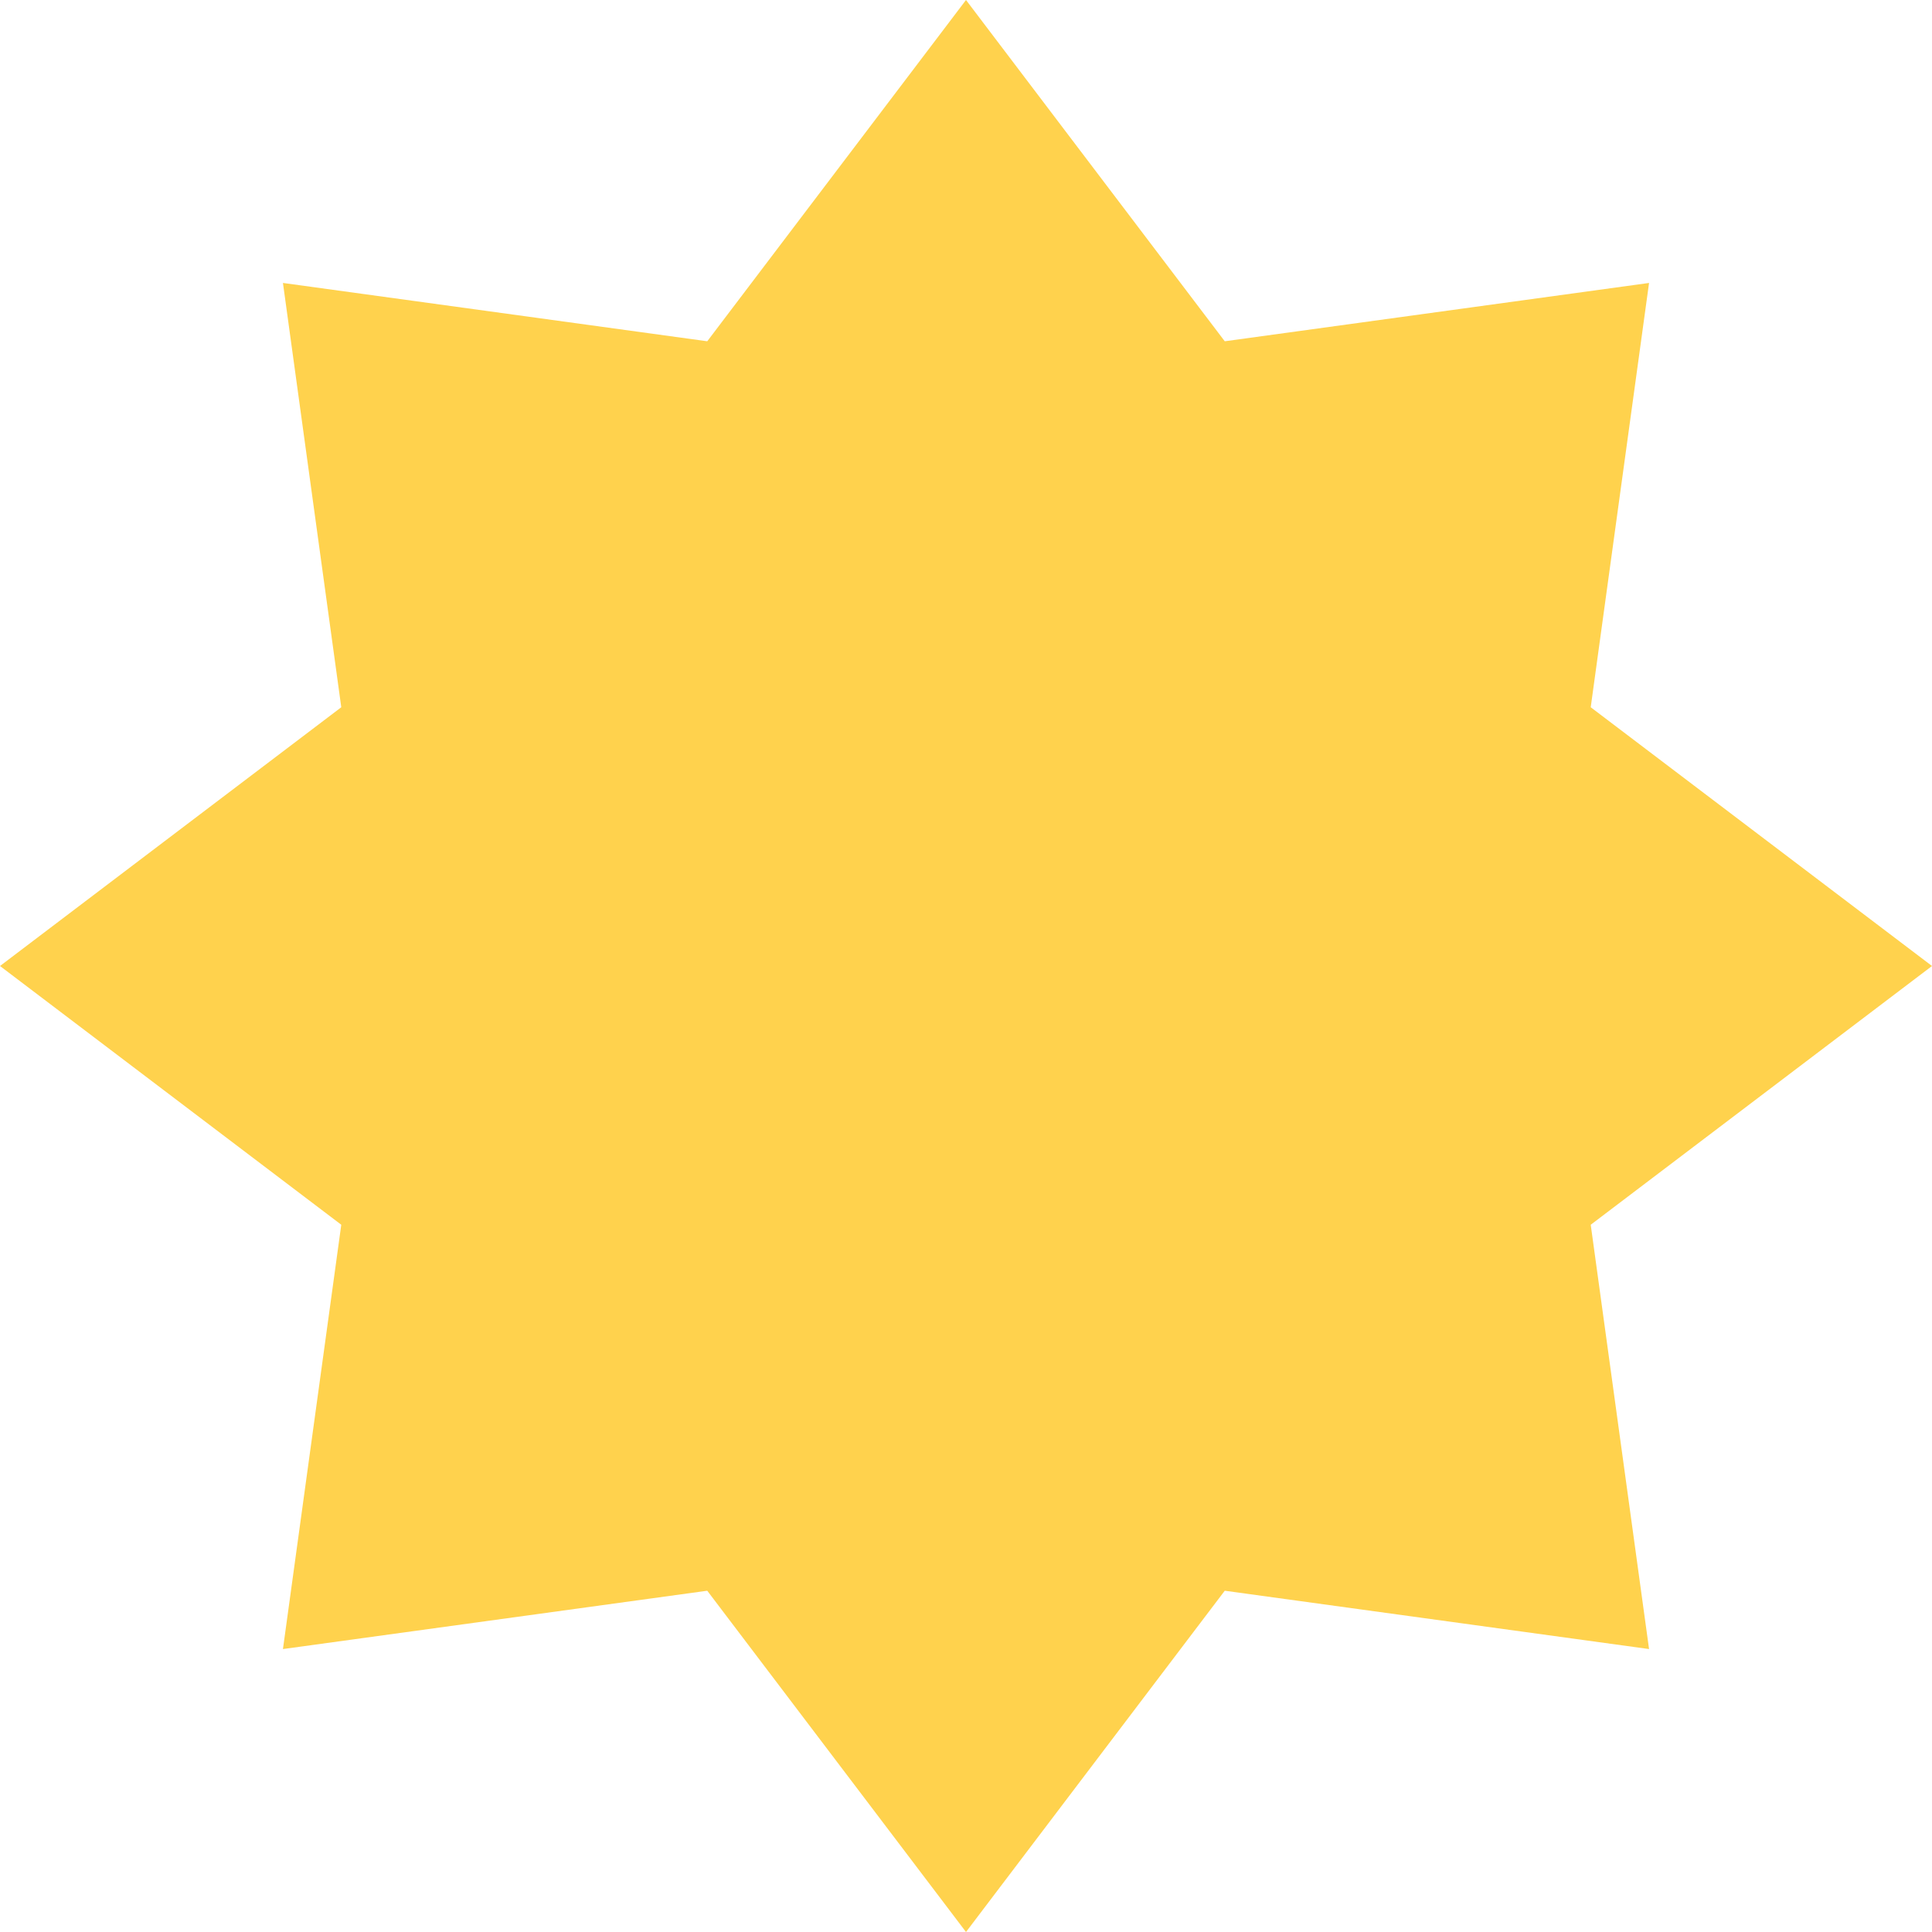 <svg width="42" height="42" viewBox="0 0 42 42" fill="none" xmlns="http://www.w3.org/2000/svg">
<path d="M35.849 6.151L34.581 15.375L42 21L34.581 26.625L35.849 35.849L26.625 34.581L21 42L15.375 34.581L6.151 35.849L7.419 26.625L-3.98439e-08 21L7.419 15.375L6.151 6.151L15.375 7.419L21 -1.39205e-06L26.625 7.419L35.849 6.151Z" fill="#FFD24D"/>
</svg>
